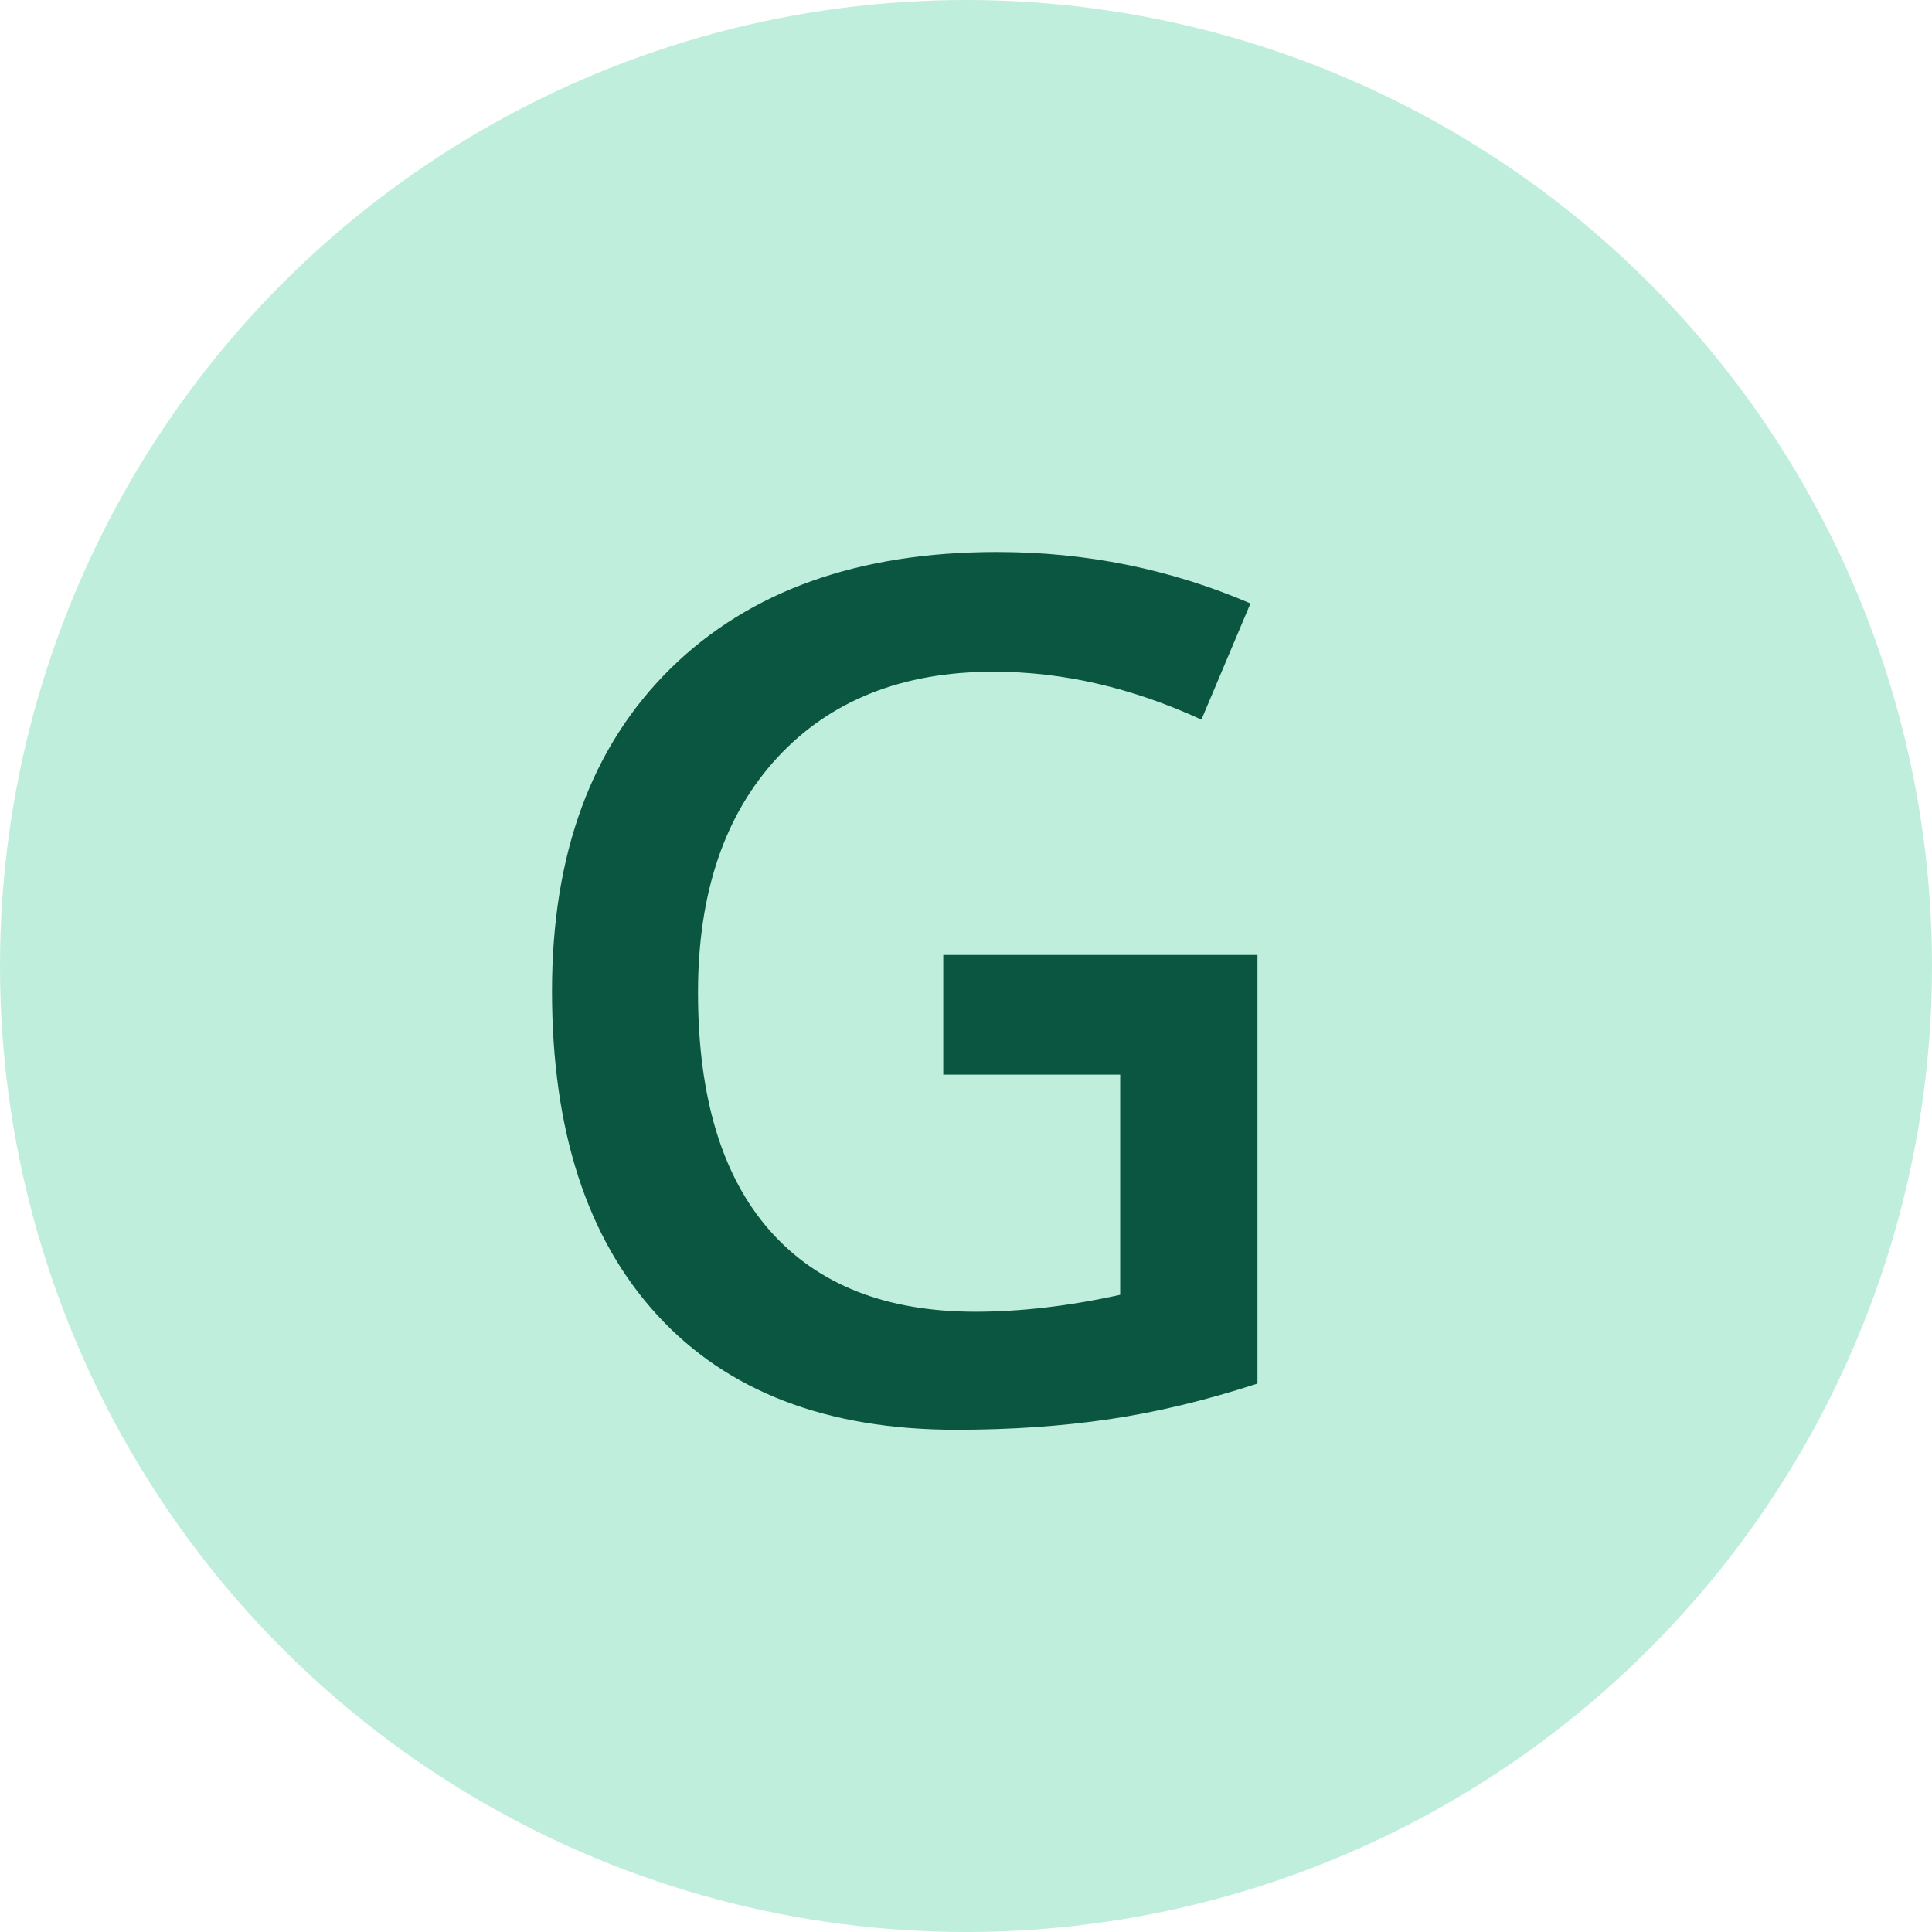 <?xml version="1.0" encoding="UTF-8"?>
<svg width="21px" height="21px" viewBox="0 0 21 21" version="1.1" xmlns="http://www.w3.org/2000/svg" xmlns:xlink="http://www.w3.org/1999/xlink">
    <title>Group 3 Copy 11</title>
    <g id="Page-1" stroke="none" stroke-width="1" fill="none" fill-rule="evenodd">
        <g id="NDSU---Search-V1" transform="translate(-149, -643)">
            <g id="Group-3-Copy-11" transform="translate(149, 643)">
                <circle id="Oval" fill="#BFEEDD" cx="10.5" cy="10.5" r="10.5"></circle>
                <path d="M10.393,15.541 C10.989,15.541 11.545,15.502 12.059,15.426 C12.573,15.35 13.109,15.221 13.668,15.039 L13.668,15.039 L13.668,10.38 L10.253,10.38 L10.253,11.681 L12.176,11.681 L12.176,14.074 C11.618,14.197 11.093,14.258 10.602,14.258 C9.629,14.258 8.883,13.963 8.365,13.373 C7.846,12.782 7.587,11.92 7.587,10.786 C7.587,9.707 7.875,8.856 8.45,8.234 C9.026,7.612 9.809,7.301 10.799,7.301 C11.552,7.301 12.305,7.475 13.059,7.822 L13.059,7.822 L13.592,6.559 C12.724,6.186 11.806,6 10.837,6 C9.33,6 8.148,6.422 7.289,7.266 C6.43,8.111 6,9.28 6,10.773 C6,12.288 6.381,13.462 7.143,14.293 C7.904,15.125 8.988,15.541 10.393,15.541 Z" id="G" fill="#0A5640" fill-rule="nonzero"></path>
            </g>
        </g>
    </g>
</svg>